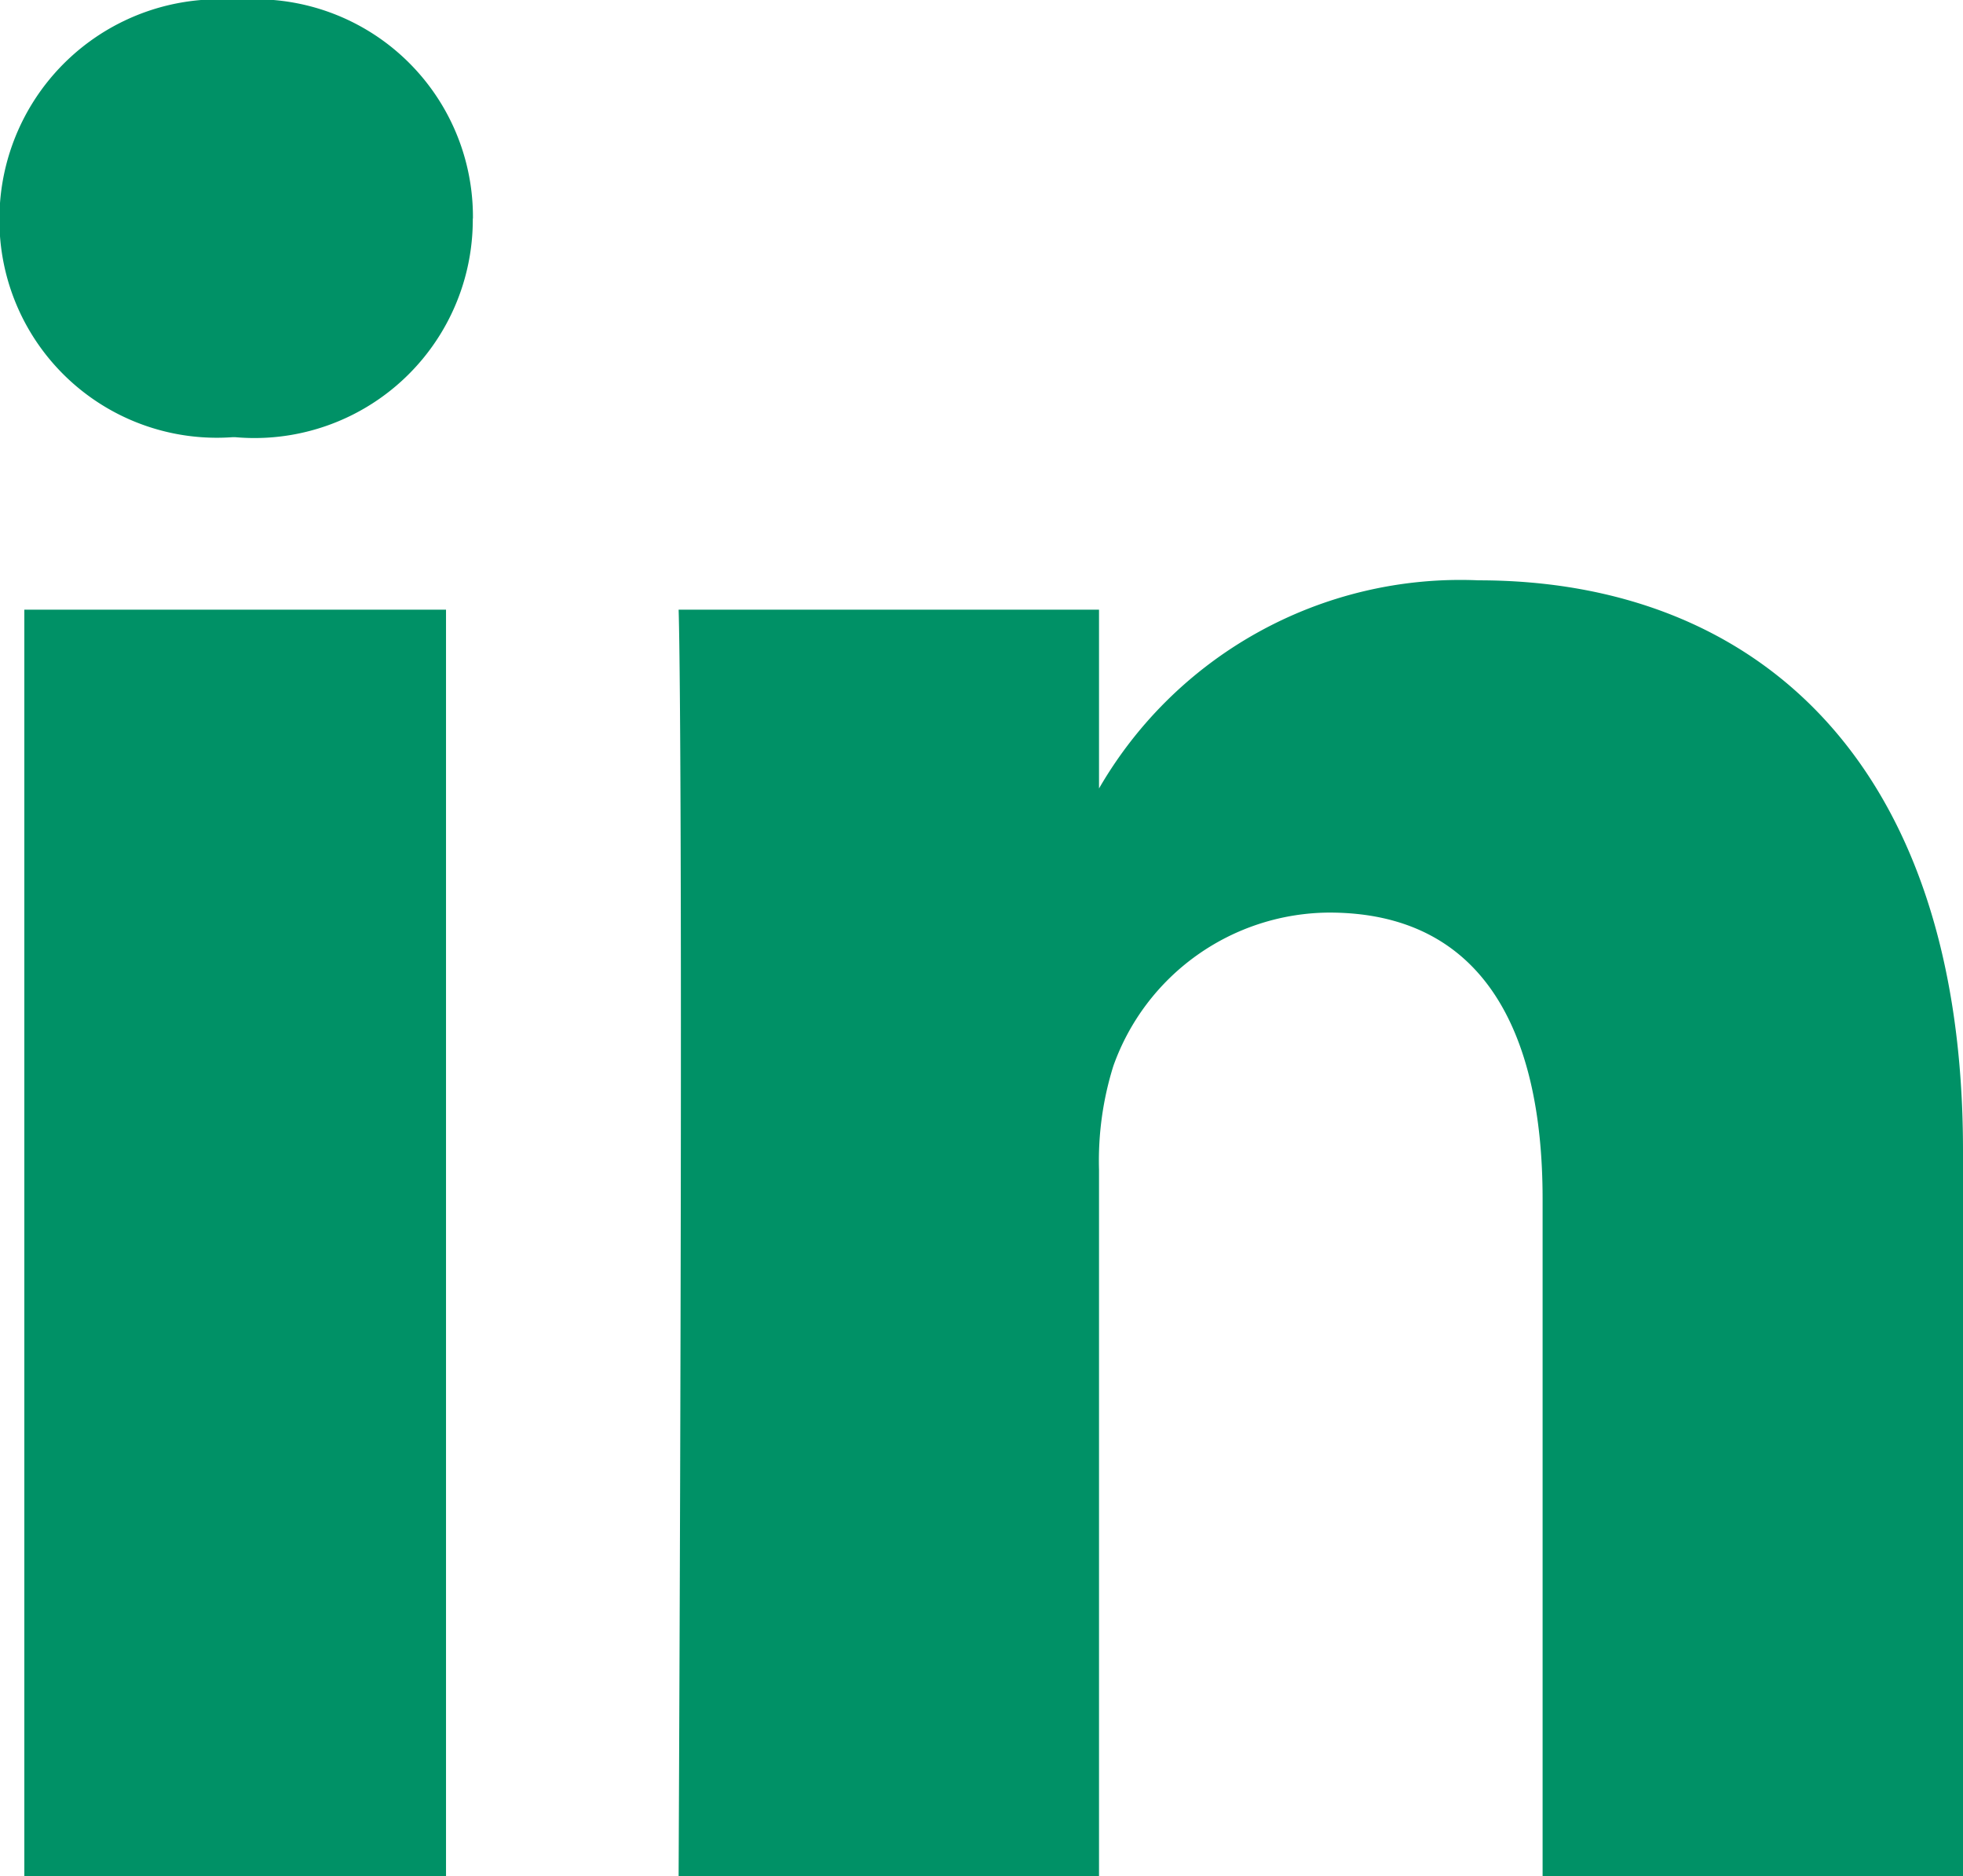 <svg xmlns="http://www.w3.org/2000/svg" width="13.714" height="13.107" viewBox="0 0 13.714 13.107"><defs><style>.a{fill:#009166;}</style></defs><path class="a" d="M-3.741-8.134H-6.687V.714h2.946Zm.188-2.732A1.52,1.52,0,0,0-5.2-12.393a1.535,1.535,0,0,0-1.661,1.527A1.519,1.519,0,0,0-5.232-9.339h.018A1.525,1.525,0,0,0-3.554-10.866ZM6.857-4.357c0-2.714-1.446-3.982-3.384-3.982A2.916,2.916,0,0,0,.8-6.848H.821V-8.134H-2.116s.036.83,0,8.848H.821V-4.223a2.215,2.215,0,0,1,.1-.723A1.61,1.61,0,0,1,2.429-6.018c1.063,0,1.491.813,1.491,2V.714H6.857Z" transform="translate(6.857 12.393)"/></svg>